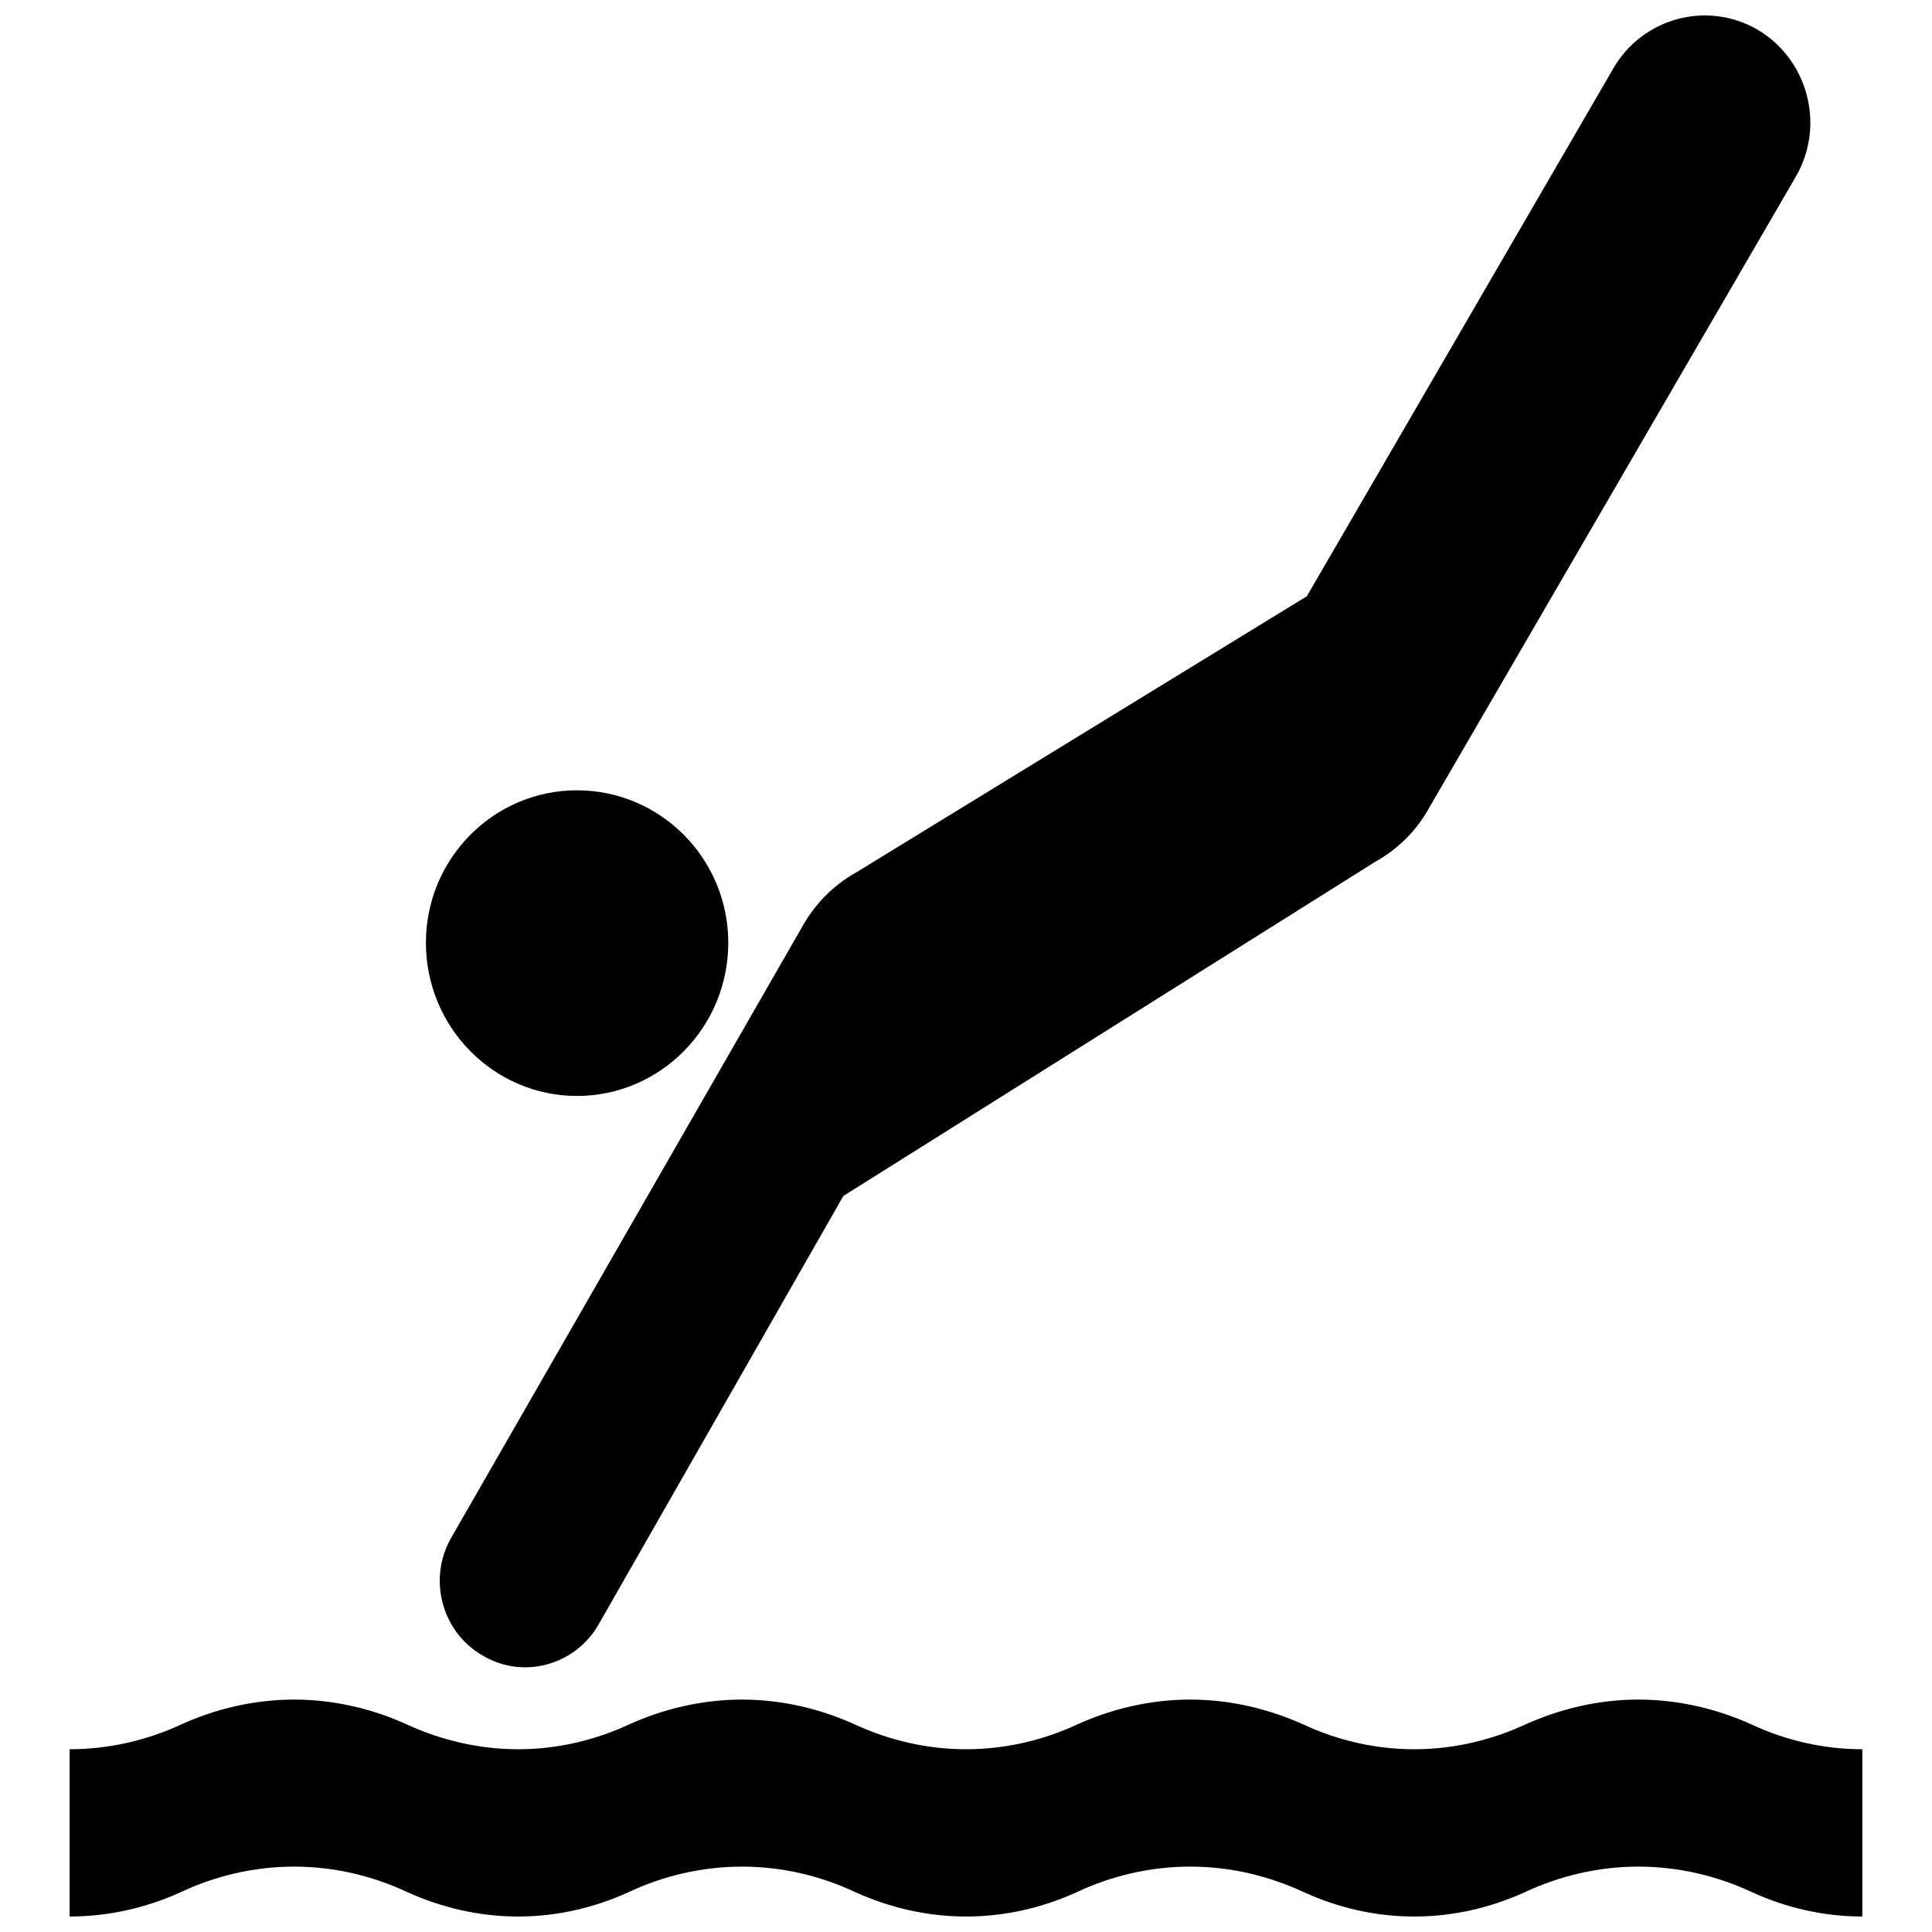 <?xml version="1.0" encoding="UTF-8"?>
<!-- Uploaded to: SVG Repo, www.svgrepo.com, Generator: SVG Repo Mixer Tools -->
<svg width="800px" height="800px" version="1.1" viewBox="144 144 512 512" xmlns="http://www.w3.org/2000/svg">
 <defs>
  <clipPath id="b">
   <path d="m162 594h476v57.902h-476z"/>
  </clipPath>
  <clipPath id="a">
   <path d="m260 148.09h364v437.91h-364z"/>
  </clipPath>
 </defs>
 <g clip-path="url(#b)">
  <path d="m637.54 651.9c-10.418 0-20.344-2.387-29.188-6.43-9.141-4.289-19.441-6.797-30.152-6.797-10.785 0-20.957 2.508-30.156 6.797-8.906 4.043-18.84 6.43-29.262 6.43-10.41 0-20.344-2.387-29.18-6.43-9.27-4.289-19.383-6.797-30.156-6.797-10.785 0-21.078 2.508-30.156 6.797-8.91 4.043-18.844 6.43-29.266 6.43-10.402 0-20.344-2.387-29.301-6.43-9.082-4.289-19.383-6.797-30.039-6.797-10.781 0-21.078 2.508-30.164 6.797-8.895 4.043-18.832 6.43-29.188 6.43-10.414 0-20.344-2.387-29.312-6.43-9.082-4.289-19.383-6.797-30.031-6.797-10.781 0-21.078 2.508-30.152 6.797-8.906 4.043-18.957 6.43-29.387 6.43v-44.332c10.43 0 20.48-2.387 29.387-6.484 9.074-4.16 19.371-6.676 30.152-6.676 10.656 0 20.953 2.516 30.031 6.676 8.969 4.098 18.898 6.484 29.312 6.484 10.352 0 20.293-2.387 29.188-6.484 9.082-4.16 19.383-6.676 30.164-6.676 10.656 0 20.953 2.516 30.039 6.676 8.957 4.098 18.898 6.484 29.301 6.484 10.418 0 20.355-2.387 29.262-6.484 9.082-4.16 19.375-6.676 30.156-6.676s20.887 2.516 30.156 6.676c8.836 4.098 18.773 6.484 29.18 6.484 10.418 0 20.355-2.387 29.262-6.484 9.199-4.16 19.375-6.676 30.156-6.676 10.711 0 21.016 2.516 30.152 6.676 8.844 4.098 18.766 6.484 29.188 6.484v44.332z"/>
 </g>
 <path d="m296.9 434.44c22.113 0 40.098-18.184 40.098-40.594 0-22.344-17.984-40.406-40.098-40.406-22.043 0-40.027 18.055-40.027 40.406 0 22.414 17.992 40.594 40.027 40.594"/>
 <g clip-path="url(#a)">
  <path d="m302.59 574.58c-6.297 10.832-20.098 14.566-30.824 8.07-10.781-6.297-14.418-20.32-8.176-31.152l92.953-161.81c3.391-6.121 8.352-11.145 14.293-14.449l119.49-73.223 81.082-139.64c7.691-13.598 24.879-18.309 38.336-10.531 13.375 7.898 17.984 25.223 10.297 38.746l-97.199 167.32c-3.324 6.066-8.293 11.094-14.359 14.449l-140.98 88.586z"/>
 </g>
</svg>